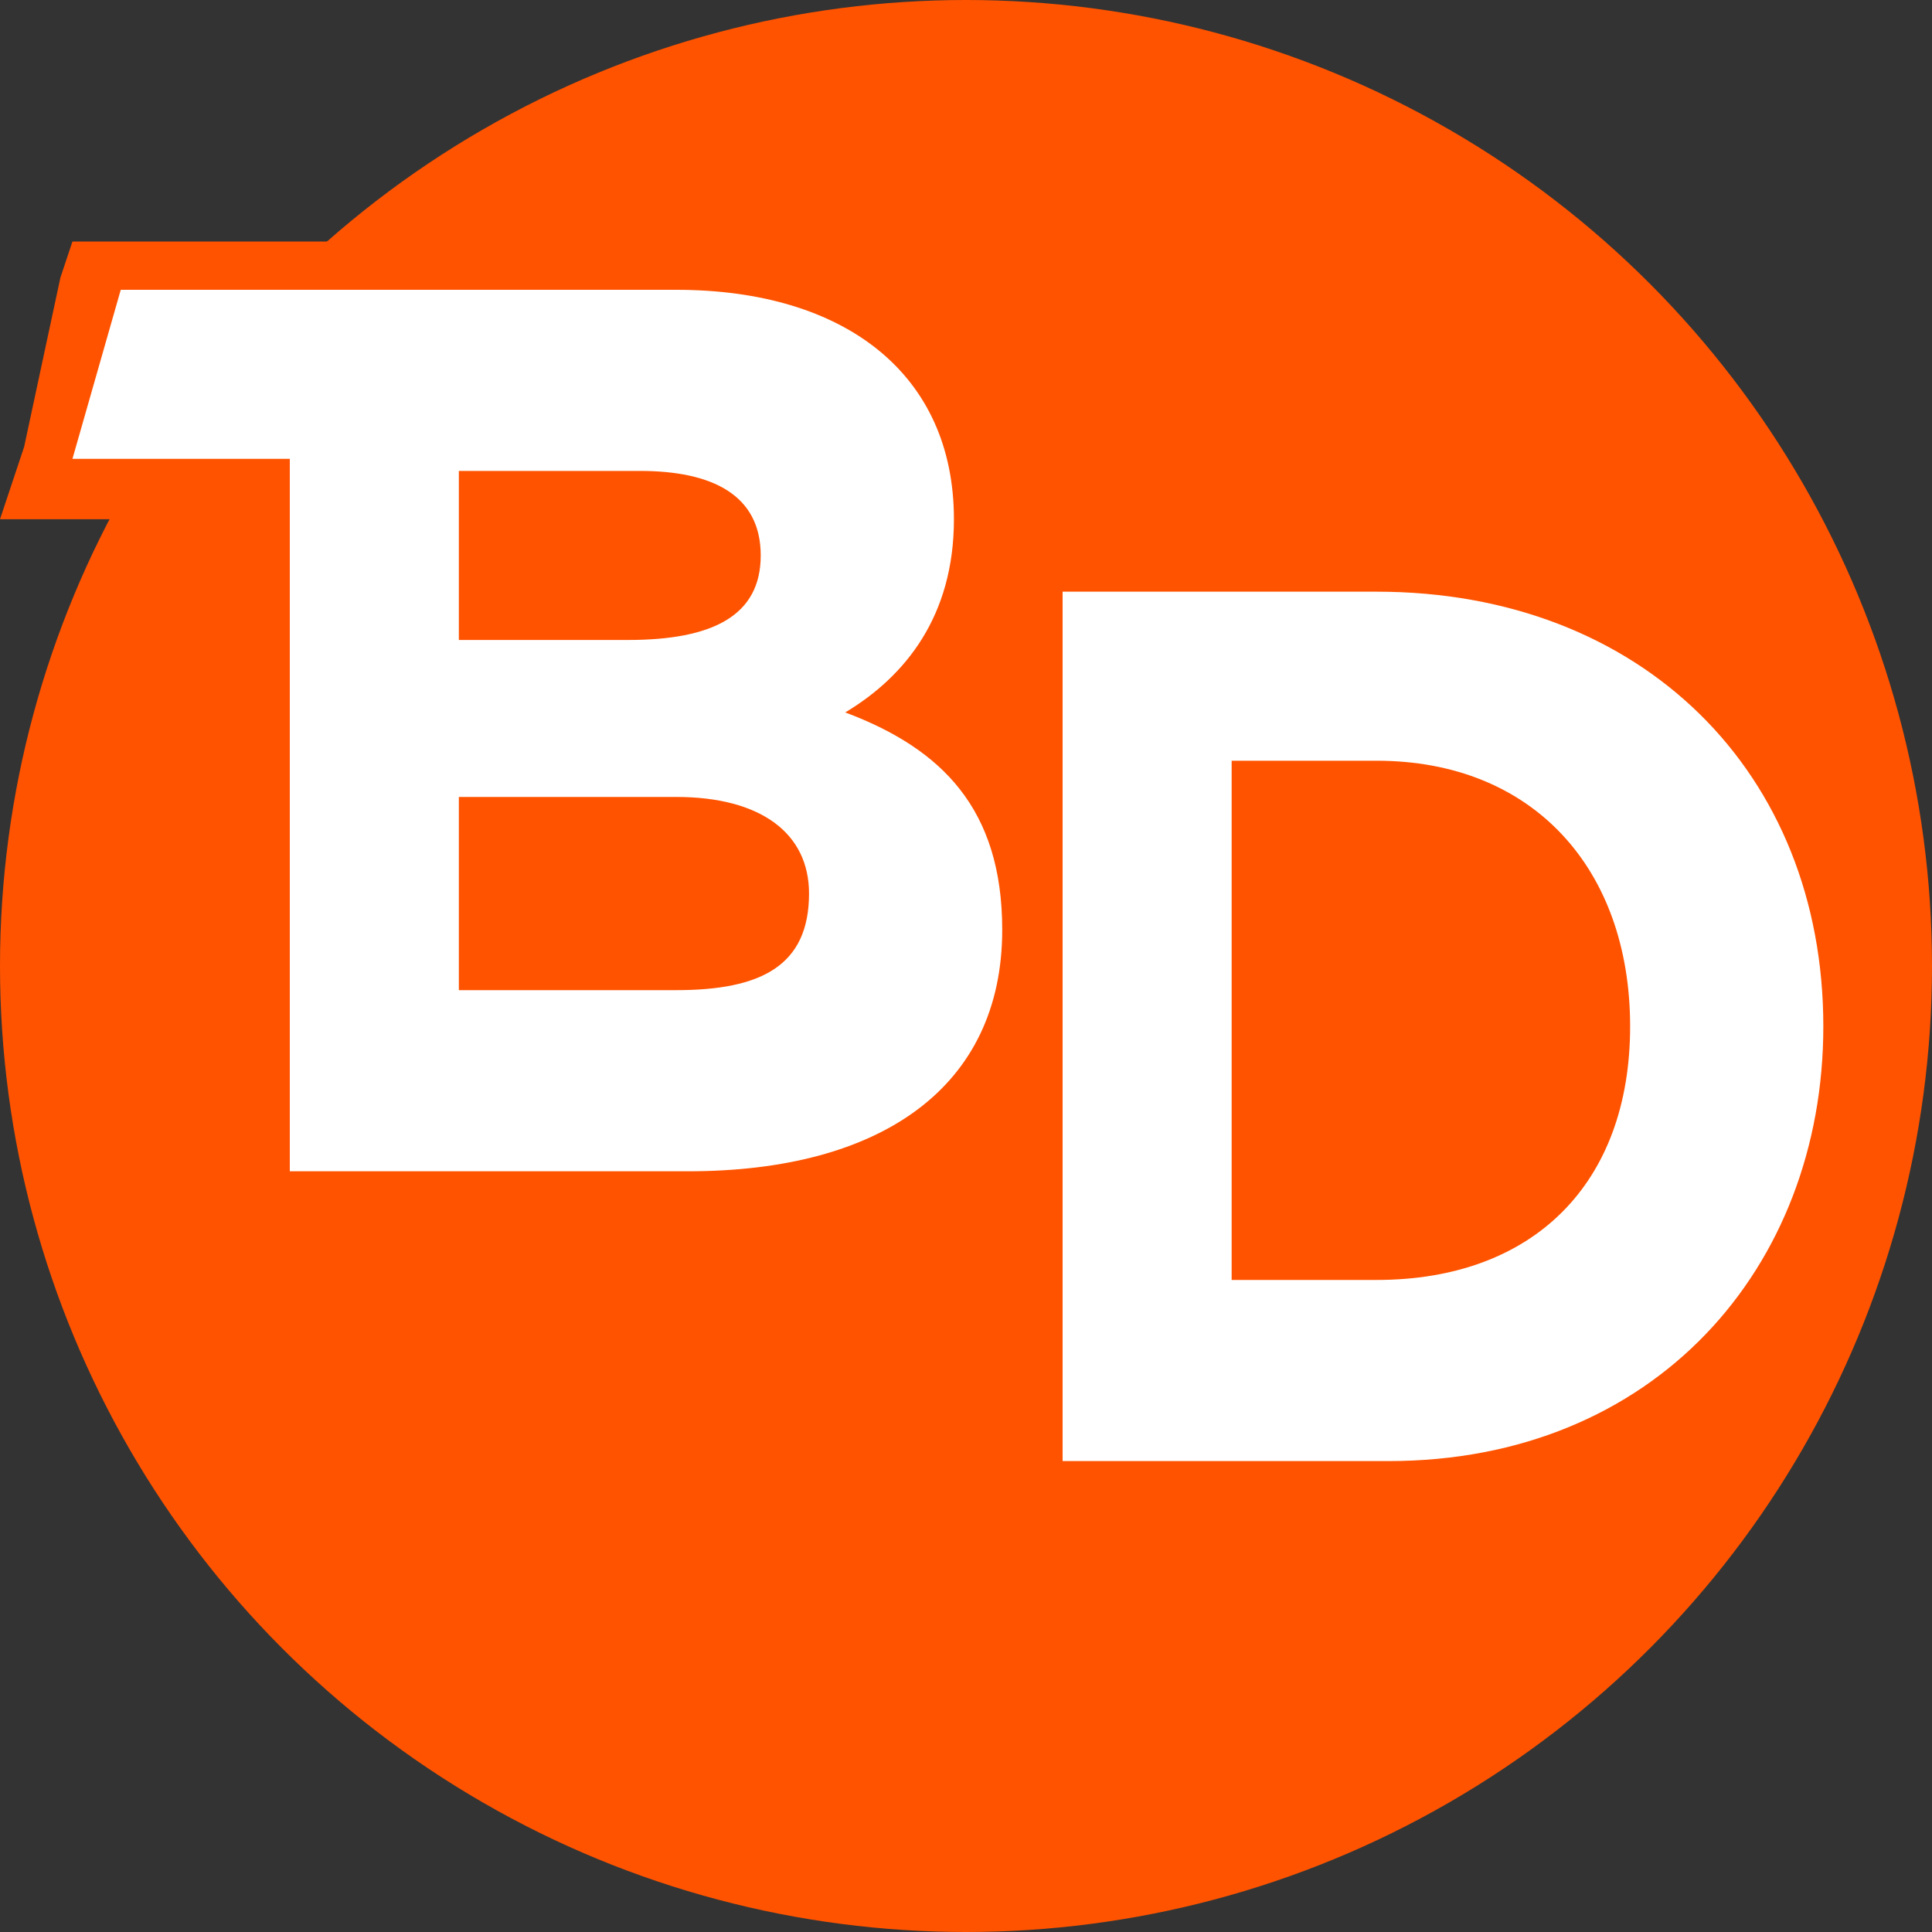 <?xml version="1.0" encoding="utf-8"?>
<!-- Generator: Adobe Illustrator 23.1.1, SVG Export Plug-In . SVG Version: 6.00 Build 0)  -->
<svg version="1.1" id="Ebene_1" xmlns="http://www.w3.org/2000/svg" xmlns:xlink="http://www.w3.org/1999/xlink" x="0px" y="0px"
	 viewBox="0 0 16 16" style="enable-background:new 0 0 16 16;" xml:space="preserve">
<rect x="0" y="0" width="16" height="16" fill="#333333" stroke="none"/>
<style type="text/css">
	.st0{fill:#FF5300;}
	.st1{fill:#FFFFFF;}
</style>
<g>
	<circle class="st0" cx="8" cy="8" r="8"/>
	<g>
		<path class="st1" d="M2.2,9.9V4.1H0.3l0.5-1.9h4.8c1.5,0,2.5,0.8,2.5,2.1c0,0.6-0.2,1.1-0.7,1.5C7.7,6,7.9,6.1,8,6.3
			c0.3,0.3,0.4,0.8,0.4,1.3c0,1.4-1,2.2-2.8,2.2L2.2,9.9L2.2,9.9z M5.6,8c0.8,0,0.8-0.4,0.8-0.6s0-0.6-0.9-0.6H4.1V8L5.6,8L5.6,8z
			 M5.2,5.1c0.9,0,0.9-0.4,0.9-0.5c0-0.1,0-0.5-0.8-0.5H4.1v1L5.2,5.1L5.2,5.1z"/>
		<path class="st0" d="M5.6,2.4c1.4,0,2.3,0.7,2.3,1.9c0,0.8-0.4,1.3-0.9,1.6c0.8,0.3,1.3,0.8,1.3,1.8c0,1.3-1,2-2.6,2H2.4V3.8H0.6
			l0.4-1.4h1.5H5.6 M3.8,5.3h1.4c0.7,0,1.1-0.2,1.1-0.7c0-0.5-0.4-0.7-1-0.7H3.8L3.8,5.3 M3.8,8.2h1.8c0.7,0,1.1-0.2,1.1-0.8
			c0-0.5-0.4-0.8-1.1-0.8H3.8V8.2 M5.6,2H2.5H0.9H0.6L0.5,2.3L0.2,3.7L0,4.3h0.6h1.3v5.4v0.5h0.5h3.3c0.9,0,1.6-0.2,2.1-0.6
			c0.6-0.4,0.9-1.1,0.9-1.9c0-0.6-0.1-1.1-0.4-1.5C8.1,6,7.9,5.9,7.8,5.8c0.4-0.4,0.5-0.9,0.5-1.5C8.3,3.6,8,3,7.5,2.6
			C7,2.2,6.4,2,5.6,2L5.6,2z M4.3,4.3h1c0.3,0,0.4,0.1,0.5,0.1c0,0,0.1,0.1,0.1,0.2c0,0.1,0,0.2-0.1,0.2c-0.1,0-0.2,0.1-0.6,0.1H4.3
			V4.3L4.3,4.3z M4.3,7.1h1.3c0.4,0,0.5,0.1,0.6,0.1c0,0,0.1,0.1,0.1,0.2c0,0.2-0.1,0.2-0.1,0.2C6.1,7.7,6,7.8,5.6,7.8H4.3V7.1
			L4.3,7.1z"/>
	</g>
	<path class="st1" d="M11.4,4.9H8.8v7.2h2.7c2.2,0,3.6-1.6,3.6-3.6l0,0C15.1,6.4,13.6,4.9,11.4,4.9z M13.5,8.5
		c0,1.3-0.8,2.1-2.1,2.1h-1.2V6.3h1.2C12.7,6.3,13.5,7.2,13.5,8.5L13.5,8.5z"/>
</g>
</svg>
